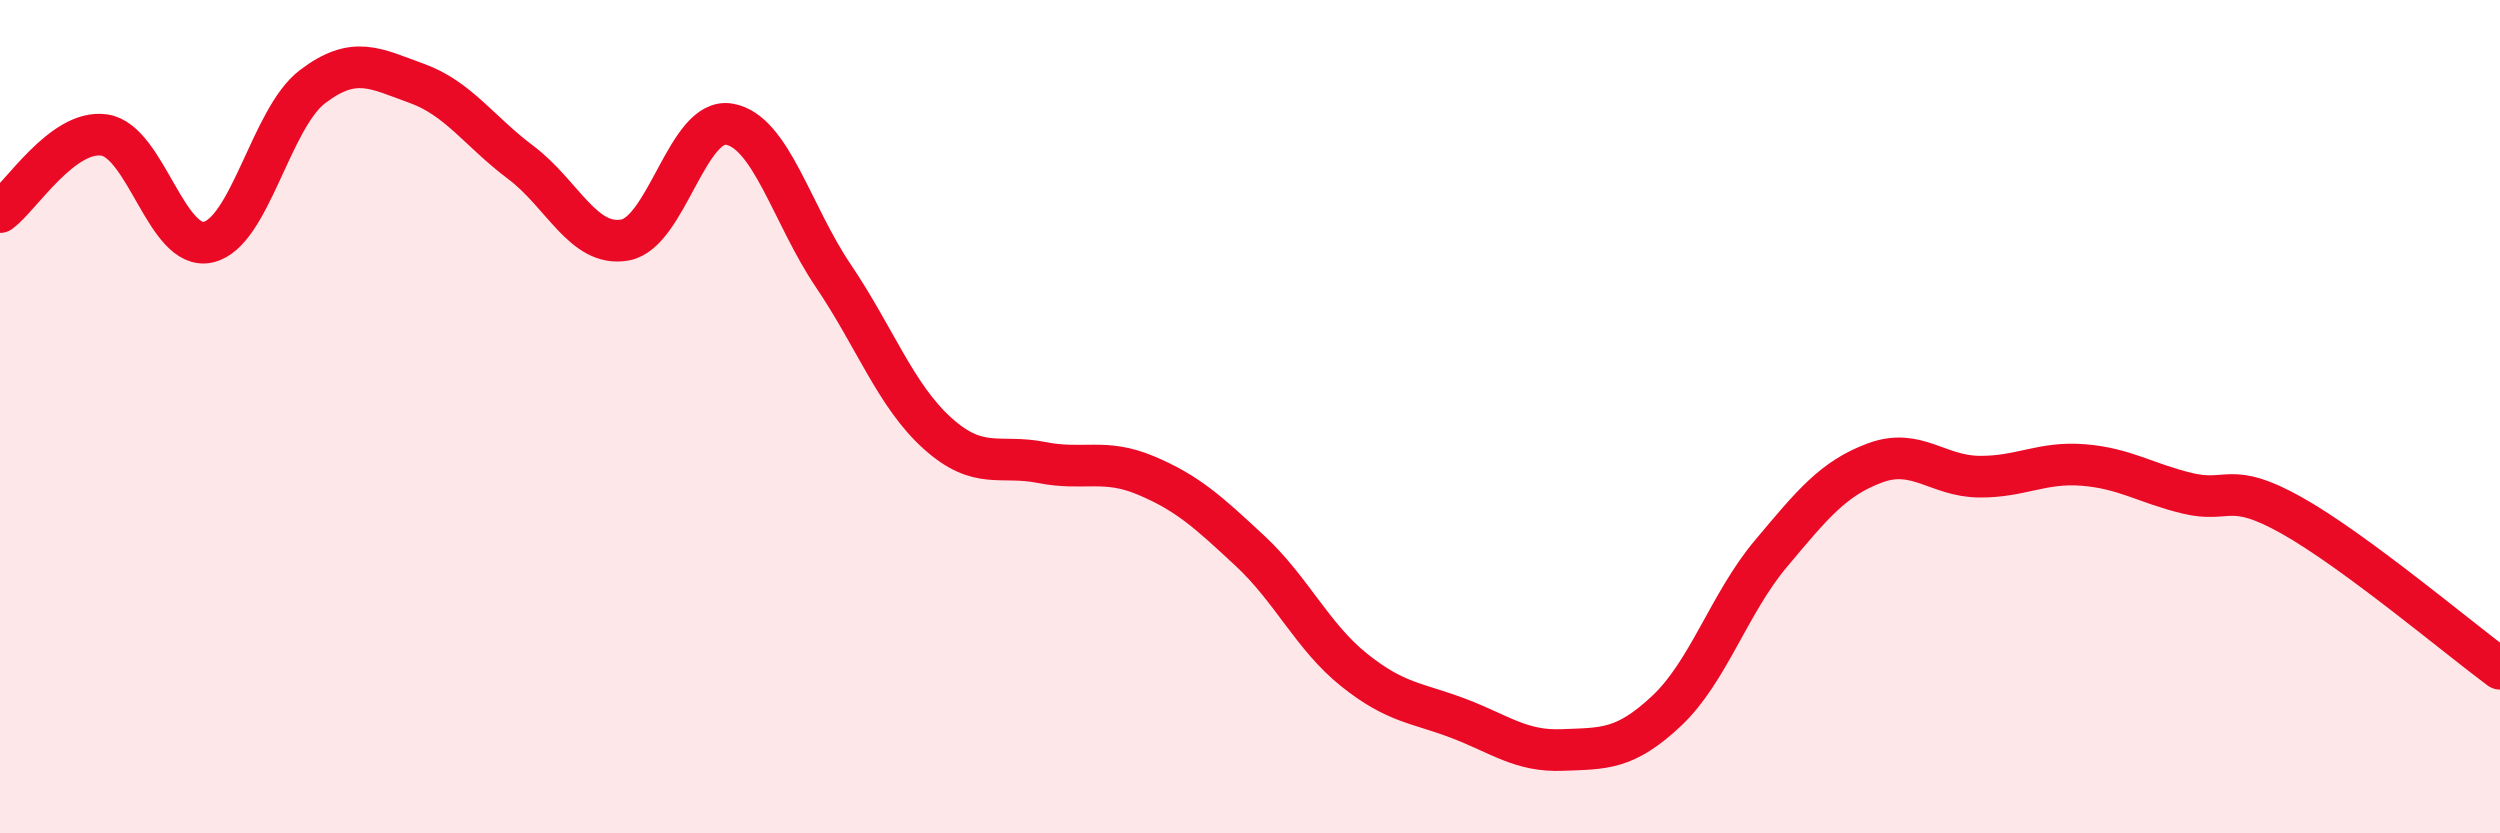 
    <svg width="60" height="20" viewBox="0 0 60 20" xmlns="http://www.w3.org/2000/svg">
      <path
        d="M 0,5.09 C 0.5,4.72 1.5,3.1 2.5,3.24 C 3.5,3.38 4,6.04 5,5.81 C 6,5.58 6.5,2.84 7.5,2.08 C 8.5,1.32 9,1.64 10,2 C 11,2.36 11.5,3.15 12.5,3.9 C 13.5,4.65 14,5.94 15,5.76 C 16,5.58 16.5,2.81 17.5,2.98 C 18.5,3.15 19,5.14 20,6.62 C 21,8.1 21.5,9.5 22.5,10.4 C 23.5,11.3 24,10.9 25,11.1 C 26,11.3 26.5,10.99 27.5,11.41 C 28.5,11.83 29,12.29 30,13.22 C 31,14.15 31.5,15.28 32.5,16.08 C 33.5,16.88 34,16.86 35,17.24 C 36,17.62 36.5,18.04 37.5,18 C 38.5,17.96 39,18 40,17.06 C 41,16.12 41.5,14.48 42.5,13.29 C 43.5,12.1 44,11.48 45,11.11 C 46,10.74 46.5,11.43 47.5,11.44 C 48.5,11.45 49,11.08 50,11.16 C 51,11.24 51.5,11.6 52.5,11.84 C 53.5,12.08 53.5,11.53 55,12.37 C 56.5,13.21 59,15.31 60,16.05L60 20L0 20Z"
        fill="#EB0A25"
        opacity="0.1"
        stroke-linecap="round"
        stroke-linejoin="round"
      />
      <path
        d="M 0,5.09 C 0.5,4.72 1.5,3.1 2.5,3.24 C 3.5,3.38 4,6.04 5,5.81 C 6,5.58 6.5,2.84 7.5,2.08 C 8.5,1.32 9,1.64 10,2 C 11,2.36 11.5,3.15 12.5,3.9 C 13.5,4.65 14,5.94 15,5.76 C 16,5.58 16.5,2.81 17.5,2.98 C 18.5,3.15 19,5.14 20,6.62 C 21,8.1 21.5,9.5 22.5,10.4 C 23.5,11.3 24,10.9 25,11.1 C 26,11.3 26.5,10.99 27.5,11.41 C 28.5,11.83 29,12.29 30,13.22 C 31,14.15 31.5,15.28 32.5,16.08 C 33.5,16.88 34,16.86 35,17.24 C 36,17.62 36.5,18.04 37.5,18 C 38.5,17.96 39,18 40,17.06 C 41,16.12 41.5,14.48 42.5,13.29 C 43.5,12.1 44,11.48 45,11.11 C 46,10.74 46.5,11.43 47.5,11.44 C 48.5,11.45 49,11.08 50,11.16 C 51,11.24 51.5,11.6 52.5,11.84 C 53.5,12.08 53.5,11.53 55,12.37 C 56.5,13.21 59,15.31 60,16.05"
        stroke="#EB0A25"
        stroke-width="1"
        fill="none"
        stroke-linecap="round"
        stroke-linejoin="round"
      />
    </svg>
  